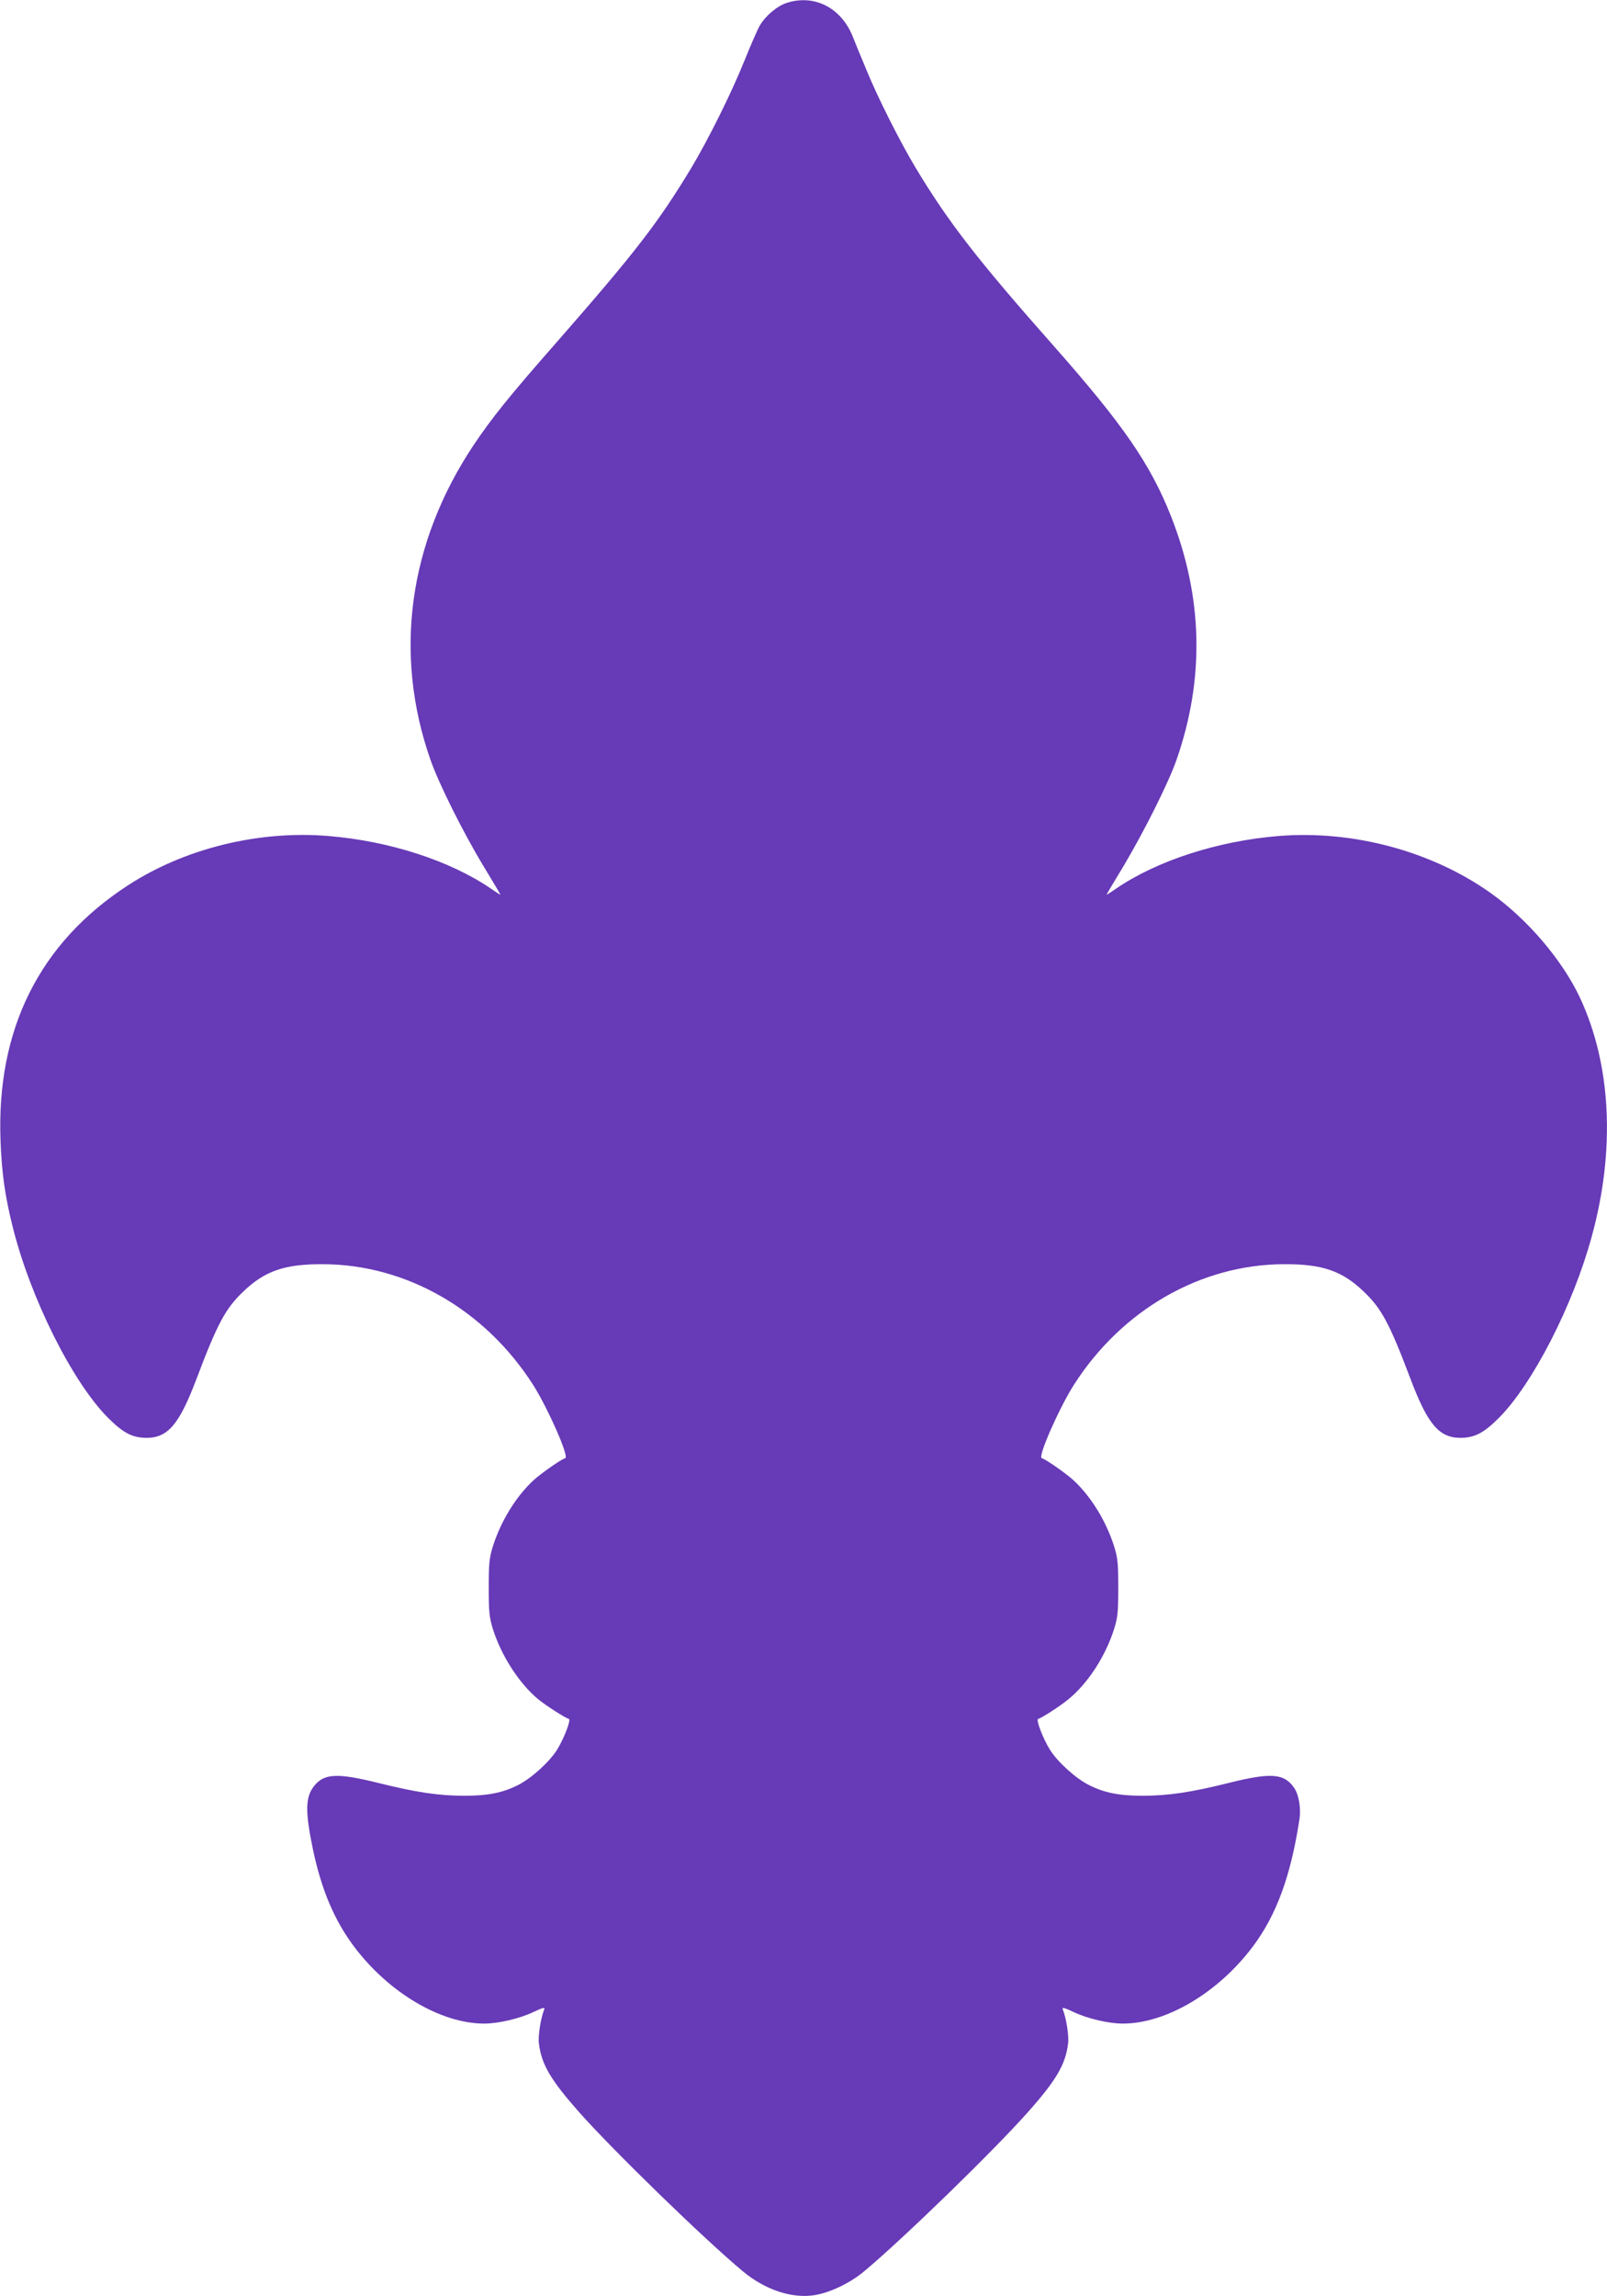 <?xml version="1.0" standalone="no"?>
<!DOCTYPE svg PUBLIC "-//W3C//DTD SVG 20010904//EN"
 "http://www.w3.org/TR/2001/REC-SVG-20010904/DTD/svg10.dtd">
<svg version="1.0" xmlns="http://www.w3.org/2000/svg"
 width="896pt" height="1280pt" viewBox="0 0 896 1280"
 preserveAspectRatio="xMidYMid meet">
<g transform="translate(0,1280) scale(0.1,-0.1)"
fill="#673ab7" stroke="none">
<path d="M4390 12785 c-56 -17 -122 -73 -154 -128 -13 -23 -52 -112 -86 -197
-72 -179 -200 -436 -295 -595 -186 -308 -314 -473 -749 -970 -268 -305 -364
-425 -466 -577 -362 -544 -447 -1162 -240 -1753 45 -130 182 -405 294 -590 53
-87 96 -160 96 -162 0 -2 -23 13 -52 33 -228 156 -566 266 -908 294 -390 32
-802 -70 -1118 -276 -493 -321 -733 -803 -709 -1424 7 -182 25 -308 68 -480
99 -396 331 -861 530 -1062 86 -86 136 -112 215 -113 120 0 183 74 279 327
117 310 162 394 262 489 120 115 231 153 443 152 465 -1 906 -254 1174 -675
82 -130 200 -398 178 -406 -26 -8 -135 -85 -177 -123 -98 -91 -182 -227 -227
-369 -20 -65 -23 -95 -23 -230 0 -135 3 -165 23 -230 47 -150 148 -306 254
-393 40 -33 147 -102 170 -109 13 -5 -29 -113 -67 -173 -43 -68 -144 -159
-216 -195 -85 -43 -167 -60 -299 -60 -144 0 -270 19 -479 71 -230 57 -304 54
-360 -17 -49 -62 -50 -142 -6 -354 48 -226 119 -394 230 -542 193 -256 483
-428 725 -428 78 0 198 28 273 64 50 24 66 28 62 17 -21 -53 -36 -151 -30
-194 15 -116 65 -201 225 -382 192 -216 696 -706 912 -886 125 -104 276 -154
404 -132 86 15 194 67 272 132 216 180 719 669 912 886 160 180 210 266 225
382 6 43 -9 141 -30 194 -4 11 12 7 62 -17 75 -36 195 -64 273 -64 242 0 532
172 725 429 132 176 212 394 260 709 10 60 -3 136 -28 174 -56 83 -129 89
-368 29 -209 -52 -335 -71 -479 -71 -132 0 -214 17 -299 60 -72 36 -173 127
-216 195 -38 60 -80 168 -67 173 23 7 126 74 168 109 109 88 208 241 256 393
20 65 23 95 23 230 0 135 -3 165 -23 230 -45 142 -129 278 -227 369 -42 38
-151 115 -177 123 -22 8 96 276 178 406 268 421 709 674 1174 675 212 1 323
-37 443 -152 100 -95 145 -179 262 -489 96 -253 159 -327 279 -327 79 1 129
27 215 113 187 189 411 625 515 1006 134 485 110 961 -65 1335 -98 209 -293
438 -499 584 -329 233 -766 350 -1180 317 -342 -28 -680 -138 -908 -294 -29
-20 -52 -35 -52 -33 0 2 43 75 96 162 112 188 250 463 294 590 158 453 147
908 -32 1360 -114 288 -266 508 -648 941 -432 488 -591 694 -775 999 -88 147
-211 391 -274 545 -29 69 -64 154 -78 190 -65 157 -211 232 -363 185z"/>
</g>
</svg>
